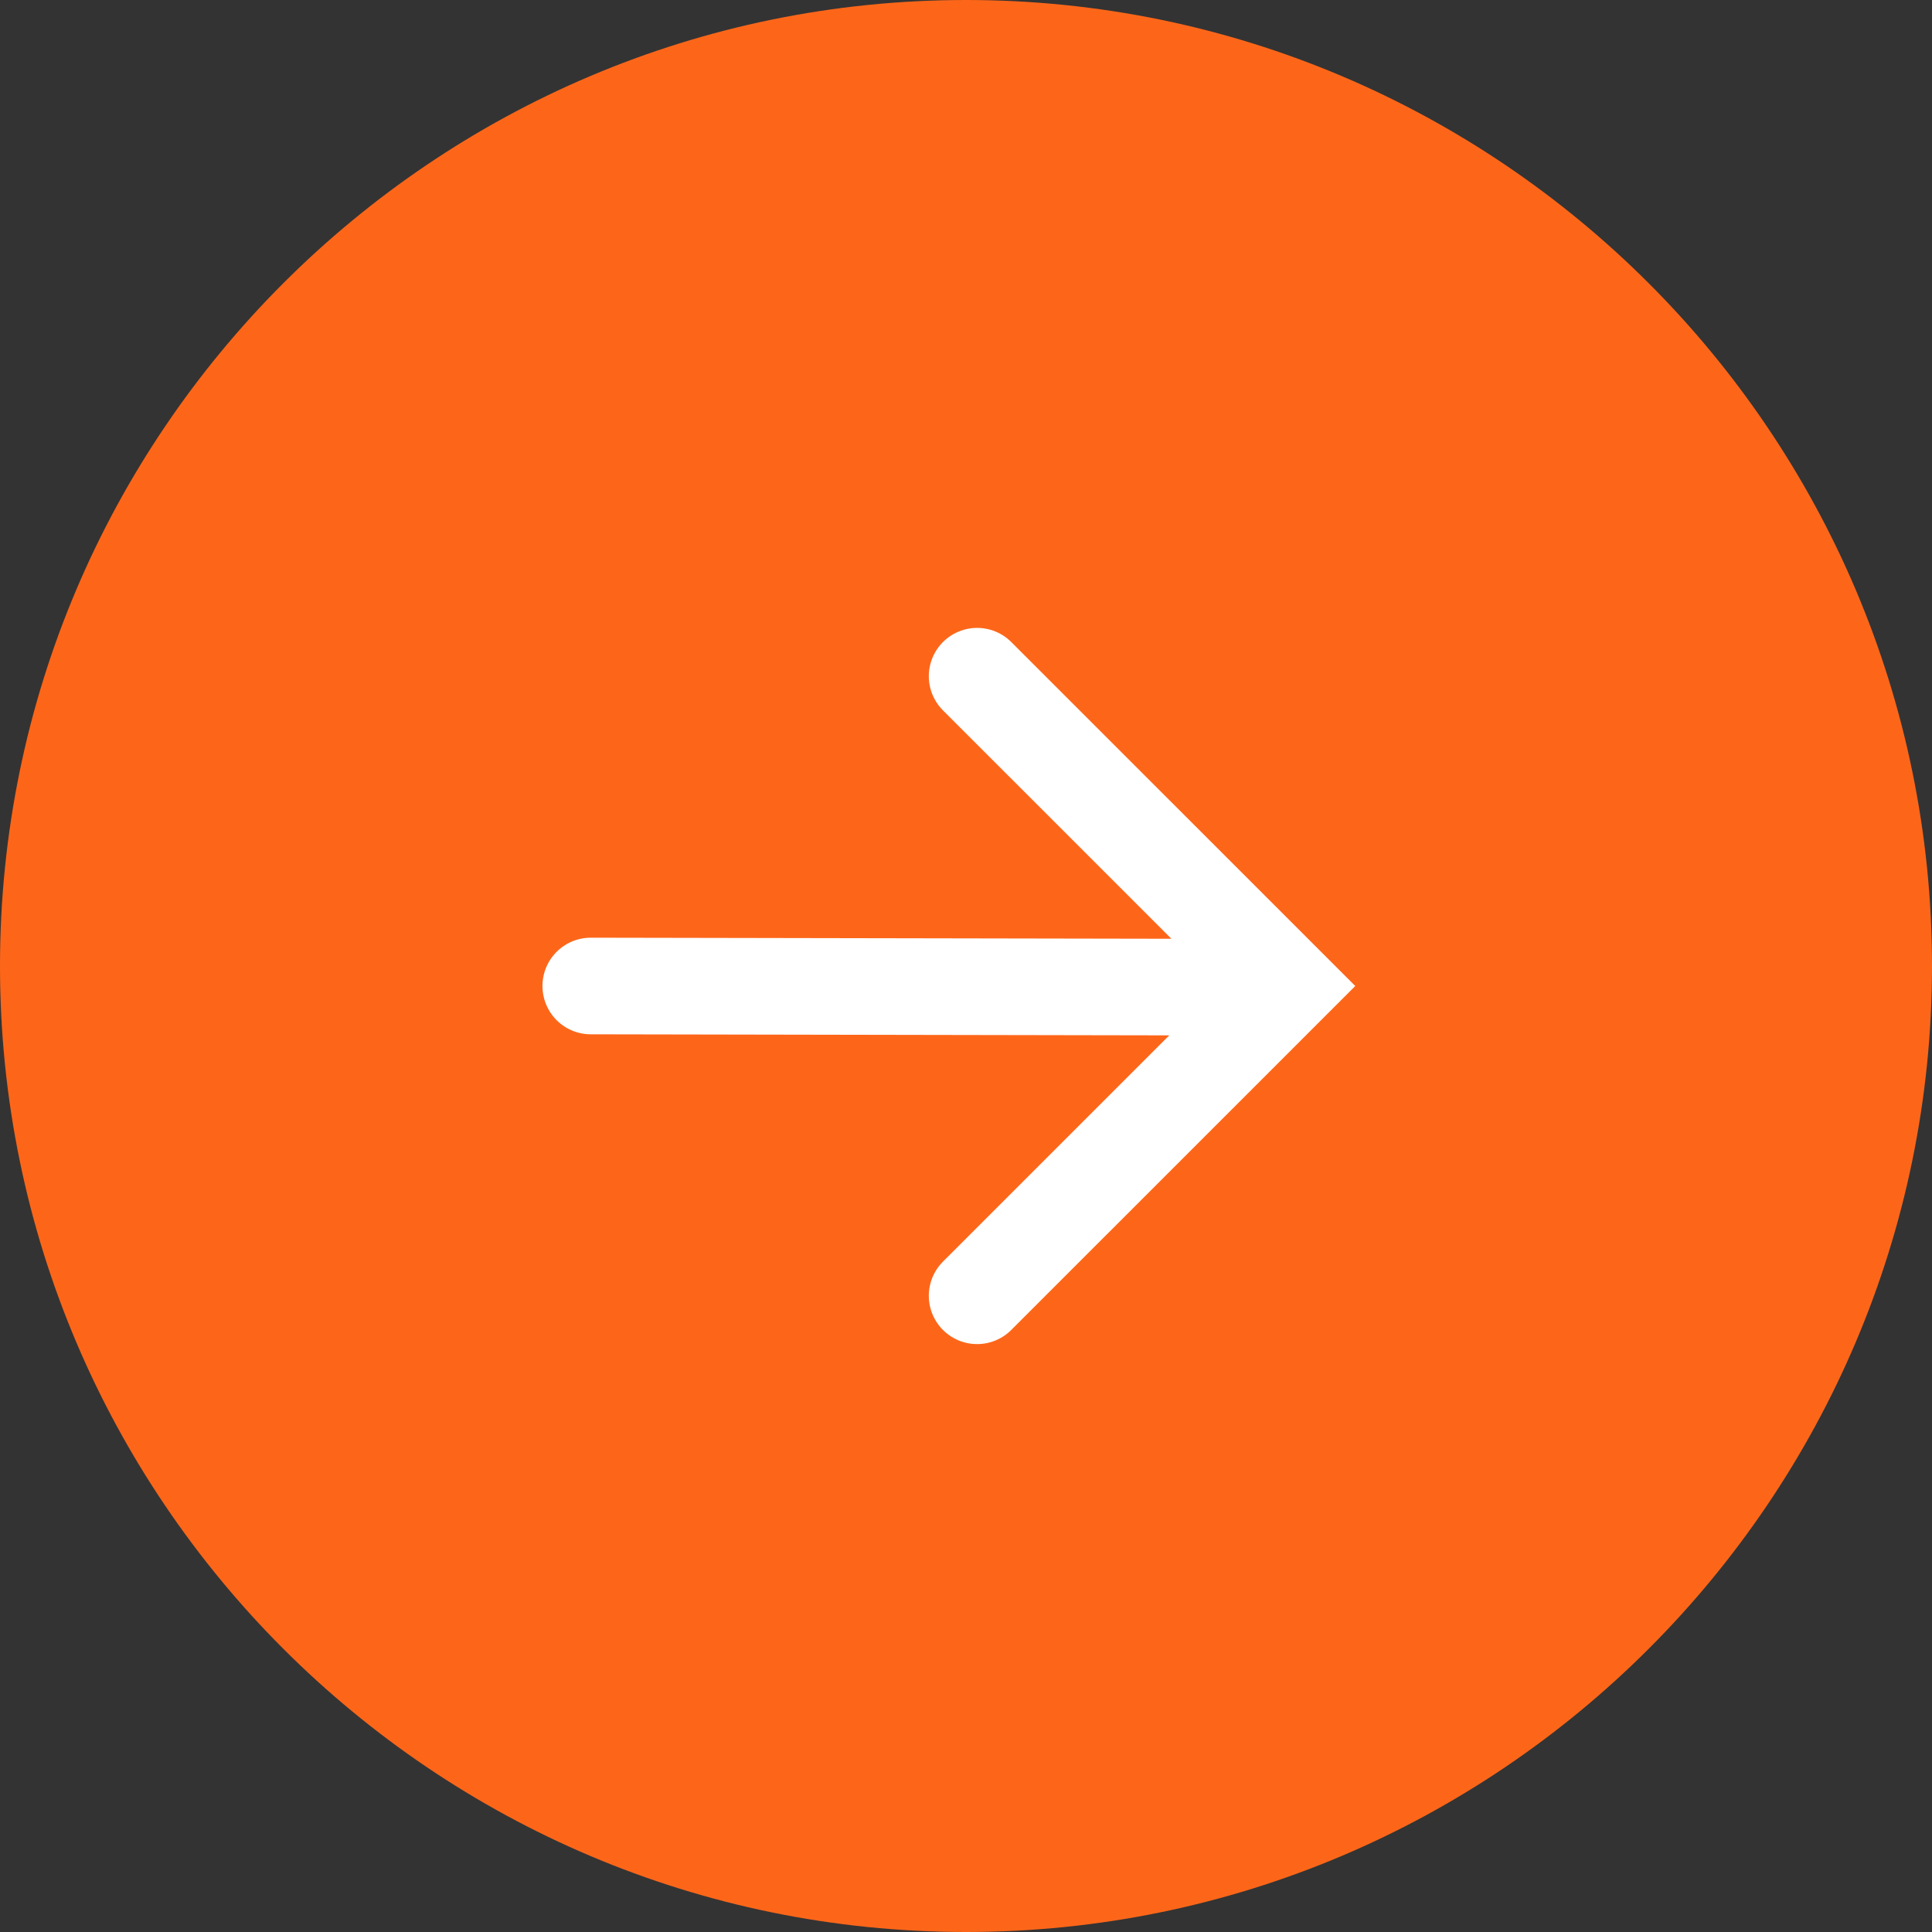 <svg width="40" height="40" fill="none" xmlns="http://www.w3.org/2000/svg"><rect width="100%" height="100%" fill="#333333" stroke="none"/><path fill-rule="evenodd" clip-rule="evenodd" d="M40 20C40 8.972 31.028 0 20 0S0 8.972 0 20s8.972 20 20 20 20-8.972 20-20z" fill="#FD6619"/><path d="M20.23 14l6.415 6.414-6.415 6.414M26.388 20.44l-14.157-.026" stroke="#fff" stroke-width="2" stroke-linecap="round"/></svg>